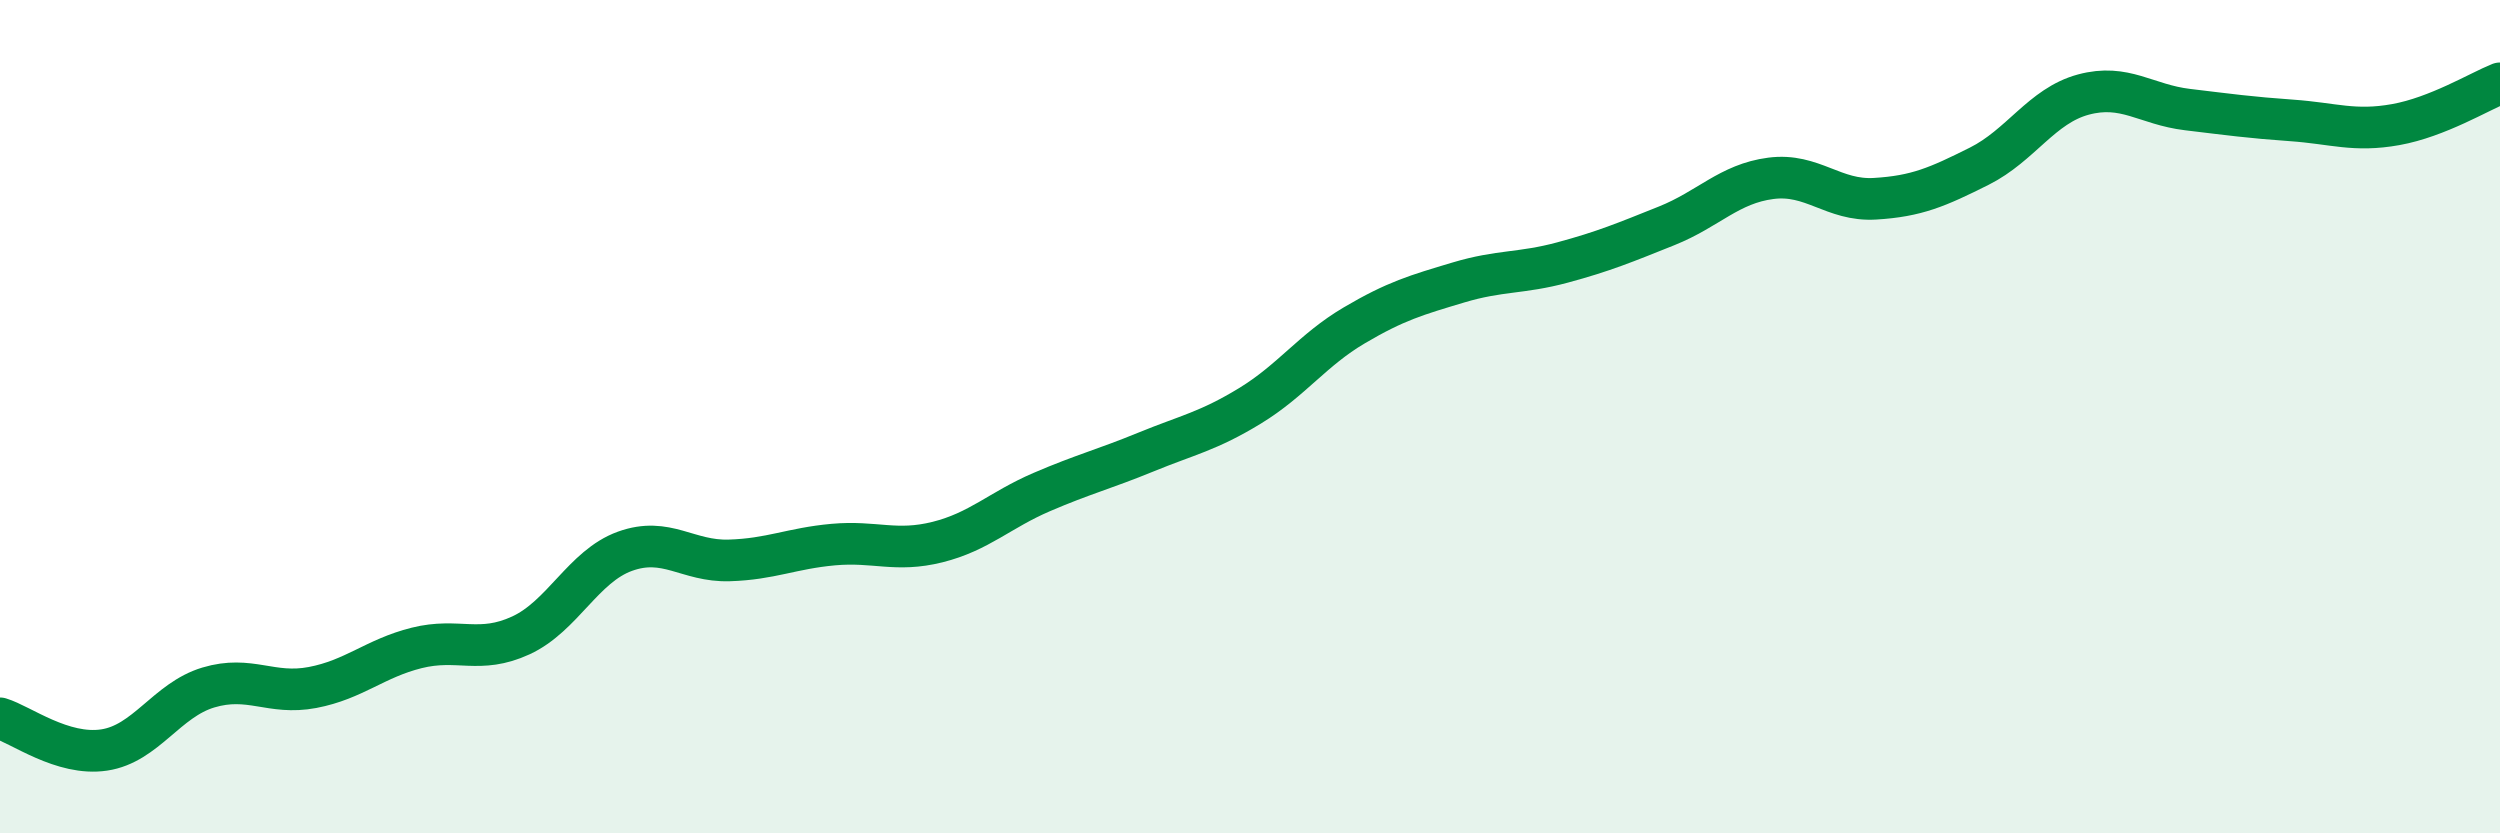
    <svg width="60" height="20" viewBox="0 0 60 20" xmlns="http://www.w3.org/2000/svg">
      <path
        d="M 0,17.24 C 0.5,17.39 1.5,18.15 2.5,18 C 3.5,17.85 4,16.8 5,16.5 C 6,16.2 6.5,16.69 7.5,16.5 C 8.5,16.31 9,15.8 10,15.55 C 11,15.3 11.5,15.71 12.5,15.25 C 13.5,14.79 14,13.59 15,13.23 C 16,12.87 16.5,13.48 17.5,13.45 C 18.5,13.42 19,13.16 20,13.07 C 21,12.98 21.5,13.26 22.5,13.01 C 23.5,12.76 24,12.24 25,11.81 C 26,11.38 26.5,11.26 27.5,10.85 C 28.5,10.44 29,10.35 30,9.74 C 31,9.13 31.5,8.4 32.5,7.81 C 33.5,7.22 34,7.08 35,6.78 C 36,6.48 36.5,6.57 37.5,6.3 C 38.5,6.03 39,5.82 40,5.42 C 41,5.02 41.5,4.41 42.5,4.28 C 43.5,4.15 44,4.83 45,4.77 C 46,4.71 46.5,4.49 47.5,3.99 C 48.5,3.49 49,2.54 50,2.27 C 51,2 51.5,2.51 52.5,2.63 C 53.5,2.75 54,2.82 55,2.89 C 56,2.96 56.5,3.17 57.5,2.99 C 58.5,2.81 59.5,2.2 60,2L60 20L0 20Z"
        fill="#008740"
        opacity="0.1"
        stroke-linecap="round"
        stroke-linejoin="round"
      />
      <path
        d="M 0,17.24 C 0.5,17.39 1.5,18.15 2.5,18 C 3.5,17.85 4,16.8 5,16.5 C 6,16.2 6.5,16.69 7.5,16.5 C 8.5,16.31 9,15.8 10,15.55 C 11,15.3 11.5,15.71 12.5,15.25 C 13.5,14.79 14,13.59 15,13.23 C 16,12.87 16.5,13.48 17.5,13.45 C 18.5,13.42 19,13.16 20,13.07 C 21,12.98 21.5,13.26 22.5,13.01 C 23.5,12.76 24,12.24 25,11.81 C 26,11.38 26.5,11.26 27.5,10.85 C 28.5,10.44 29,10.35 30,9.74 C 31,9.13 31.5,8.4 32.5,7.81 C 33.5,7.22 34,7.08 35,6.78 C 36,6.48 36.5,6.57 37.5,6.3 C 38.5,6.03 39,5.82 40,5.42 C 41,5.02 41.5,4.41 42.5,4.28 C 43.5,4.15 44,4.83 45,4.77 C 46,4.71 46.5,4.49 47.5,3.99 C 48.5,3.49 49,2.54 50,2.27 C 51,2 51.5,2.51 52.5,2.63 C 53.5,2.75 54,2.82 55,2.89 C 56,2.96 56.5,3.17 57.5,2.99 C 58.5,2.81 59.5,2.2 60,2"
        stroke="#008740"
        stroke-width="1"
        fill="none"
        stroke-linecap="round"
        stroke-linejoin="round"
      />
    </svg>
  